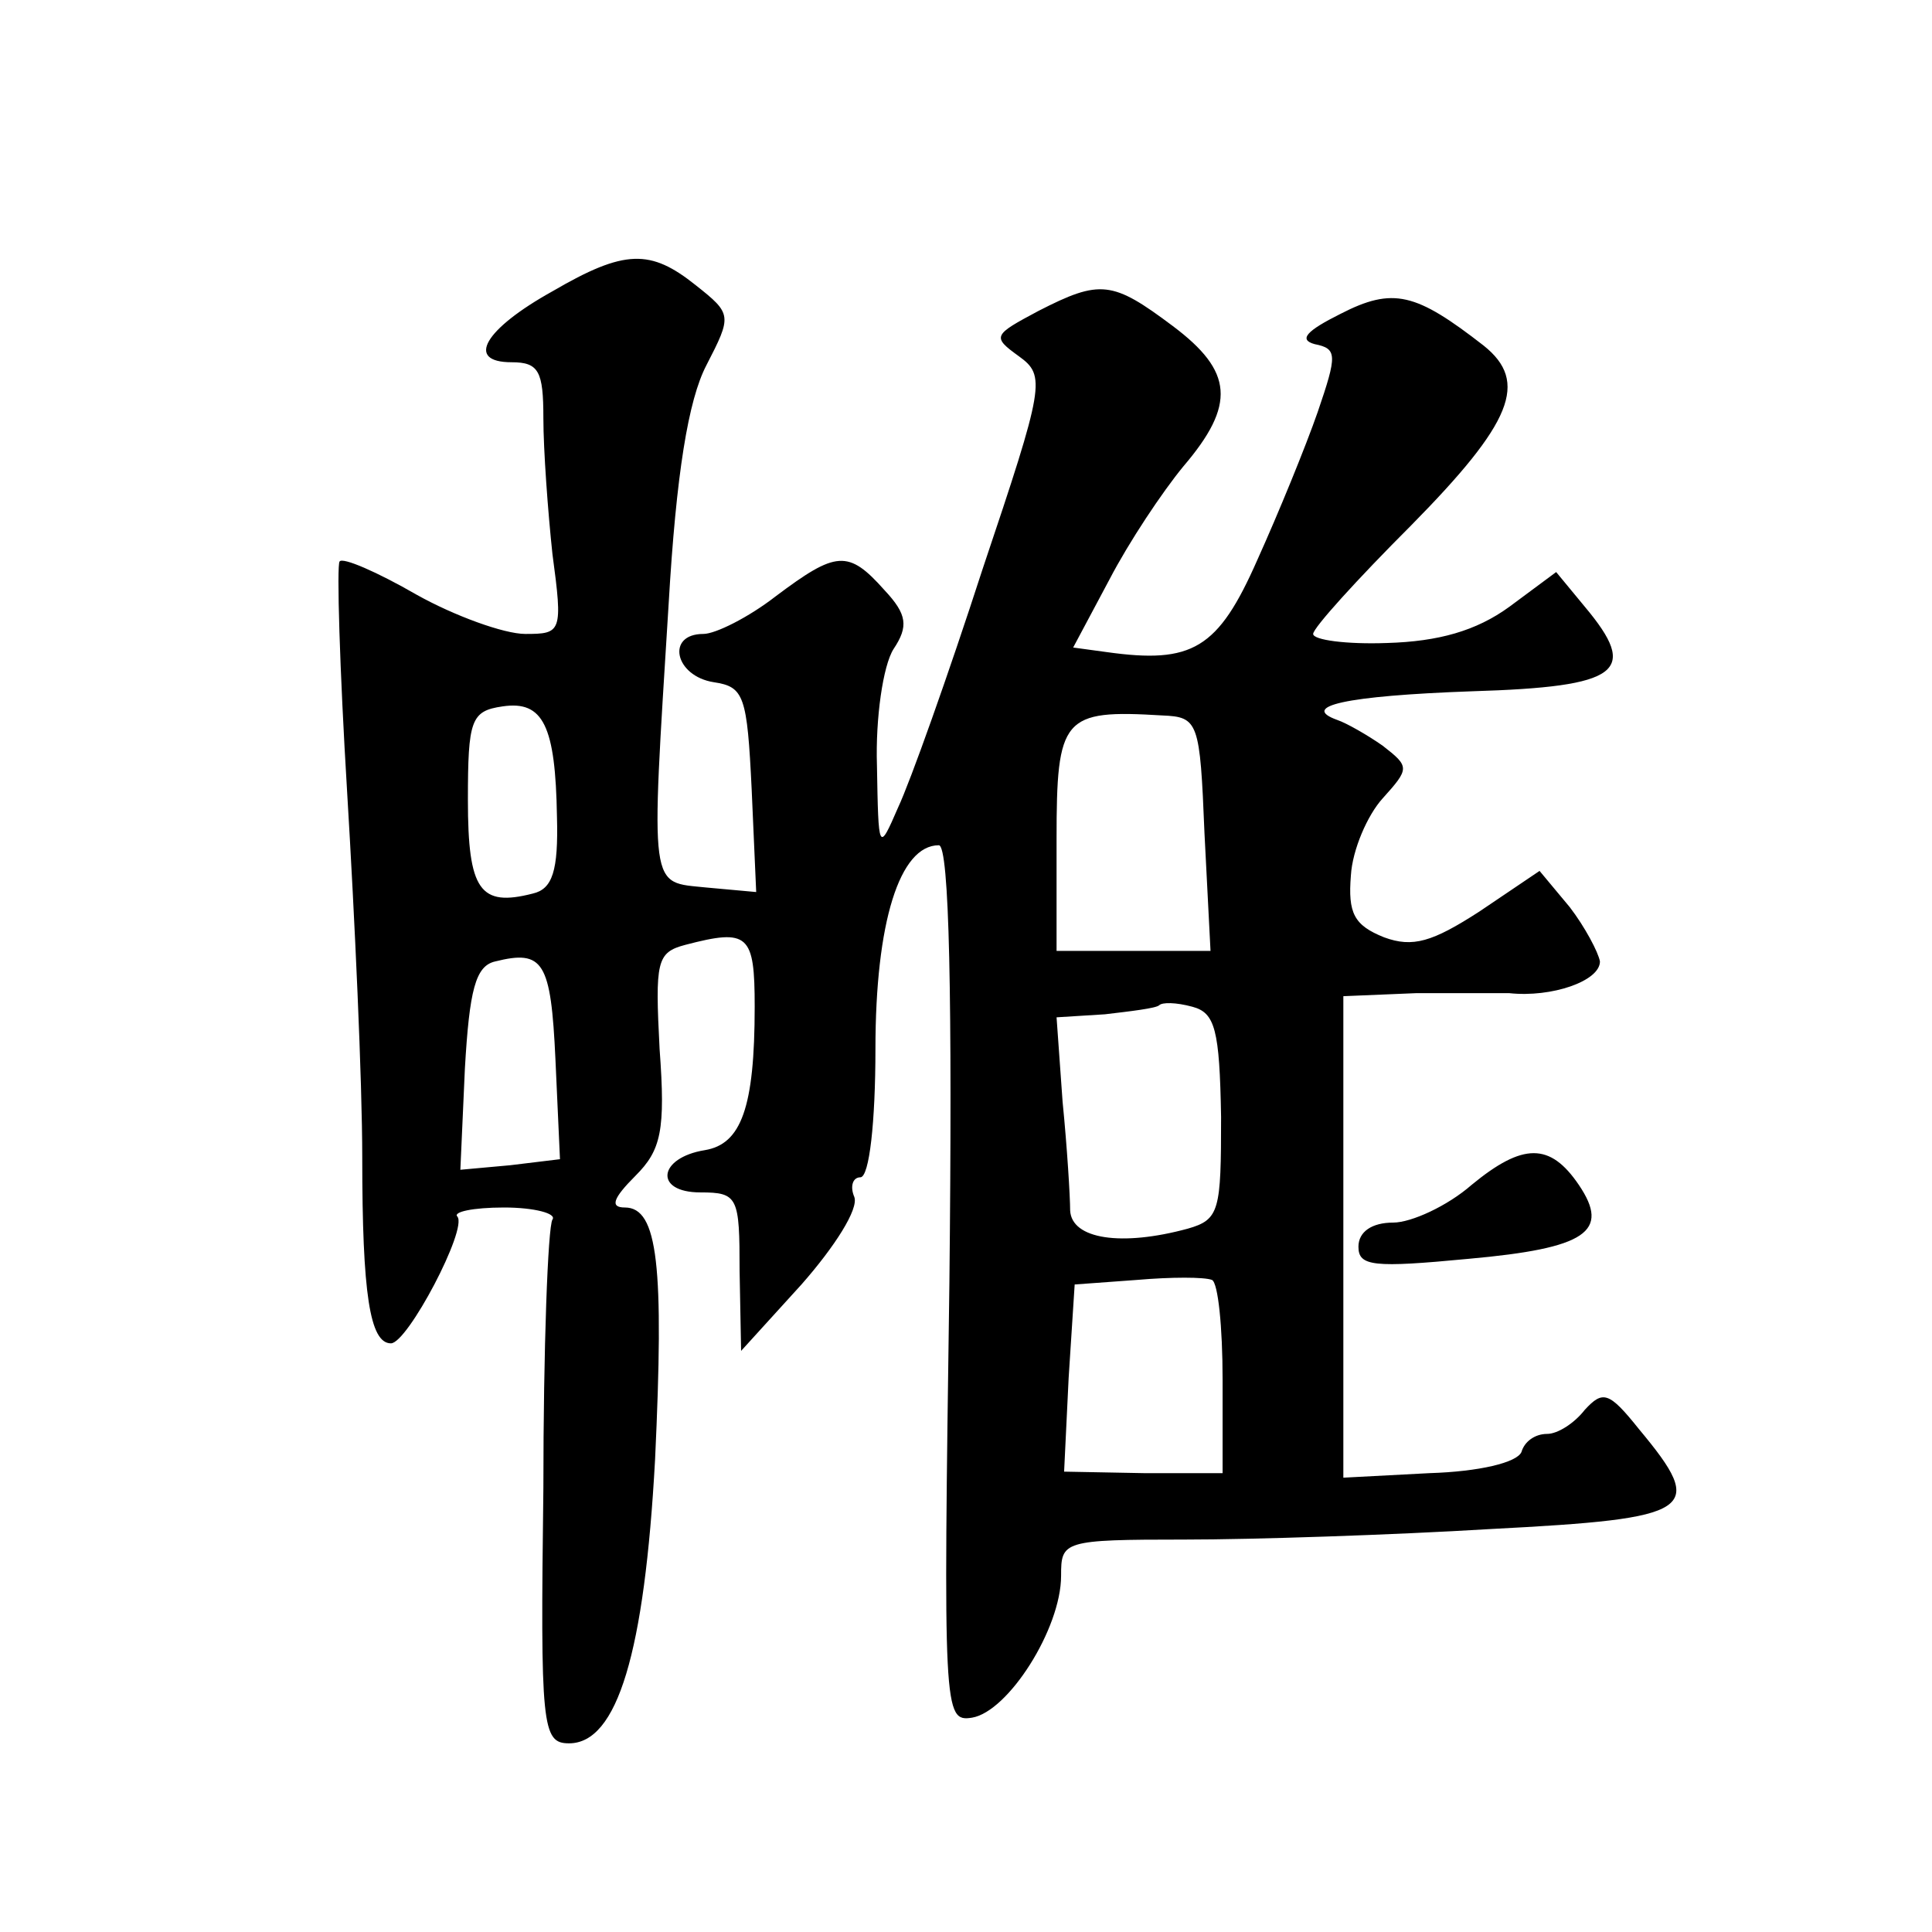 <?xml version="1.0" standalone="no"?>
<!DOCTYPE svg PUBLIC "-//W3C//DTD SVG 20010904//EN"
 "http://www.w3.org/TR/2001/REC-SVG-20010904/DTD/svg10.dtd">
<svg version="1.0" xmlns="http://www.w3.org/2000/svg"
 width="128pt" height="128pt" viewBox="0 0 128 128"
 preserveAspectRatio="xMidYMid meet">
<g transform="translate(0,128) scale(0.1,-0.1)"
fill="#0" stroke="none">
<path d="M366 1087 c-45 -25 -58 -47 -27 -47 18 0 21 -6 21 -37 0 -21 3 -62 6 -90
7 -52 6 -53 -18 -53 -14 0 -47 12 -72 26 -26 15 -49 25 -51 22 -2 -2 0 -71 5 -153
5 -83 10 -191 10 -242 0 -90 5 -123 19 -123 11 0 51 76 44 84 -3 3 10 6 31 6 20
0 35 -4 32 -8 -3 -5 -6 -85 -6 -178 -2 -158 -1 -169 17 -169 32 0 50 60 57 188
6 128 2 167 -20 167 -10 0 -8 6 7 21 17 17 20 30 16 84 -3 58 -2 64 17 69 42 11
46 7 46 -41 0 -67 -9 -91 -33 -95 -31 -5 -34 -28 -3 -28 25 0 26 -3 26 -52 l1 -53
40 44 c22 25 38 50 35 58 -3 7 -1 13 4 13 6 0 10 37 10 85 0 84 16 135 42 135 7
0 9 -102 7 -290 -4 -284 -4 -291 15 -288 24 4 59 59 59 94 0 23 1 24 82 24 45 0
137 3 203 7 135 7 143 12 98 66 -20 25 -24 26 -36 13 -7 -9 -18 -16 -25 -16 -8
0 -15 -5 -17 -12 -3 -7 -28 -13 -61 -14 l-57 -3 0 159 0 160 48 2 c26 0 54 0 62
0 28 -3 60 8 60 21 -1 6 -10 23 -20 36 l-20 24 -40 -27 c-31 -20 -44 -24 -63 -17
-20 8 -24 16 -22 41 1 17 11 40 21 51 18 20 18 21 0 35 -10 7 -24 15 -30 17 -25
9 5 16 89 19 99 3 111 13 75 56 l-19 23 -31 -23 c-22 -16 -47 -23 -81 -24 -27 -1
-49 2 -49 6 0 4 29 36 65 72 67 68 78 95 48 119 -45 35 -60 39 -95 21 -22 -11 -28
-17 -17 -20 15 -3 15 -7 2 -45 -8 -23 -26 -67 -40 -98 -26 -59 -43 -69 -100 -61
l-22 3 24 45 c13 25 35 58 49 75 35 41 33 63 -7 93 -40 30 -48 31 -89 10 -30 -16
-31 -17 -13 -30 18 -13 17 -19 -24 -141 -23 -71 -48 -141 -56 -158 -13 -30 -13
-29 -14 28 -1 31 4 66 11 77 10 15 9 23 -6 39 -24 27 -32 26 -72 -4 -18 -14 -40
-25 -48 -25 -25 0 -19 -28 7 -32 20 -3 22 -9 25 -71 l3 -68 -33 3 c-38 4 -37 -5
-25 188 5 86 13 135 25 158 17 33 17 34 -7 53 -30 24 -47 24 -95 -4z m3 -348 c1
-36 -3 -48 -16 -51 -35 -9 -43 2 -43 62 0 53 2 59 23 62 27 4 35 -13 36 -73z m429
-11 l4 -78 -51 0 -51 0 0 74 c0 81 4 86 70 82 24 -1 25 -4 28 -78z m-430 -150 l3
-66 -33 -4 -33 -3 3 67 c3 52 7 68 20 71 32 8 37 0 40 -65z m441 -38 c0 -62 -1
-68 -22 -74 -44 -12 -77 -7 -78 12 0 9 -2 42 -5 72 l-4 56 32 2 c17 2 34 4 36 6
2 2 11 2 22 -1 15 -4 18 -15 19 -73z m1 -174 l0 -62 -52 0 -53 1 3 62 4 62 41 3
c23 2 45 2 50 0 4 -2 7 -31 7 -66z M975 495 c-16 -14 -40 -25 -52 -25 -14 0 -23
-6 -23 -16 0 -13 10 -14 73 -8 78 7 94 18 73 49 -19 28 -37 28 -71 0z"/>
</g>
</svg>
